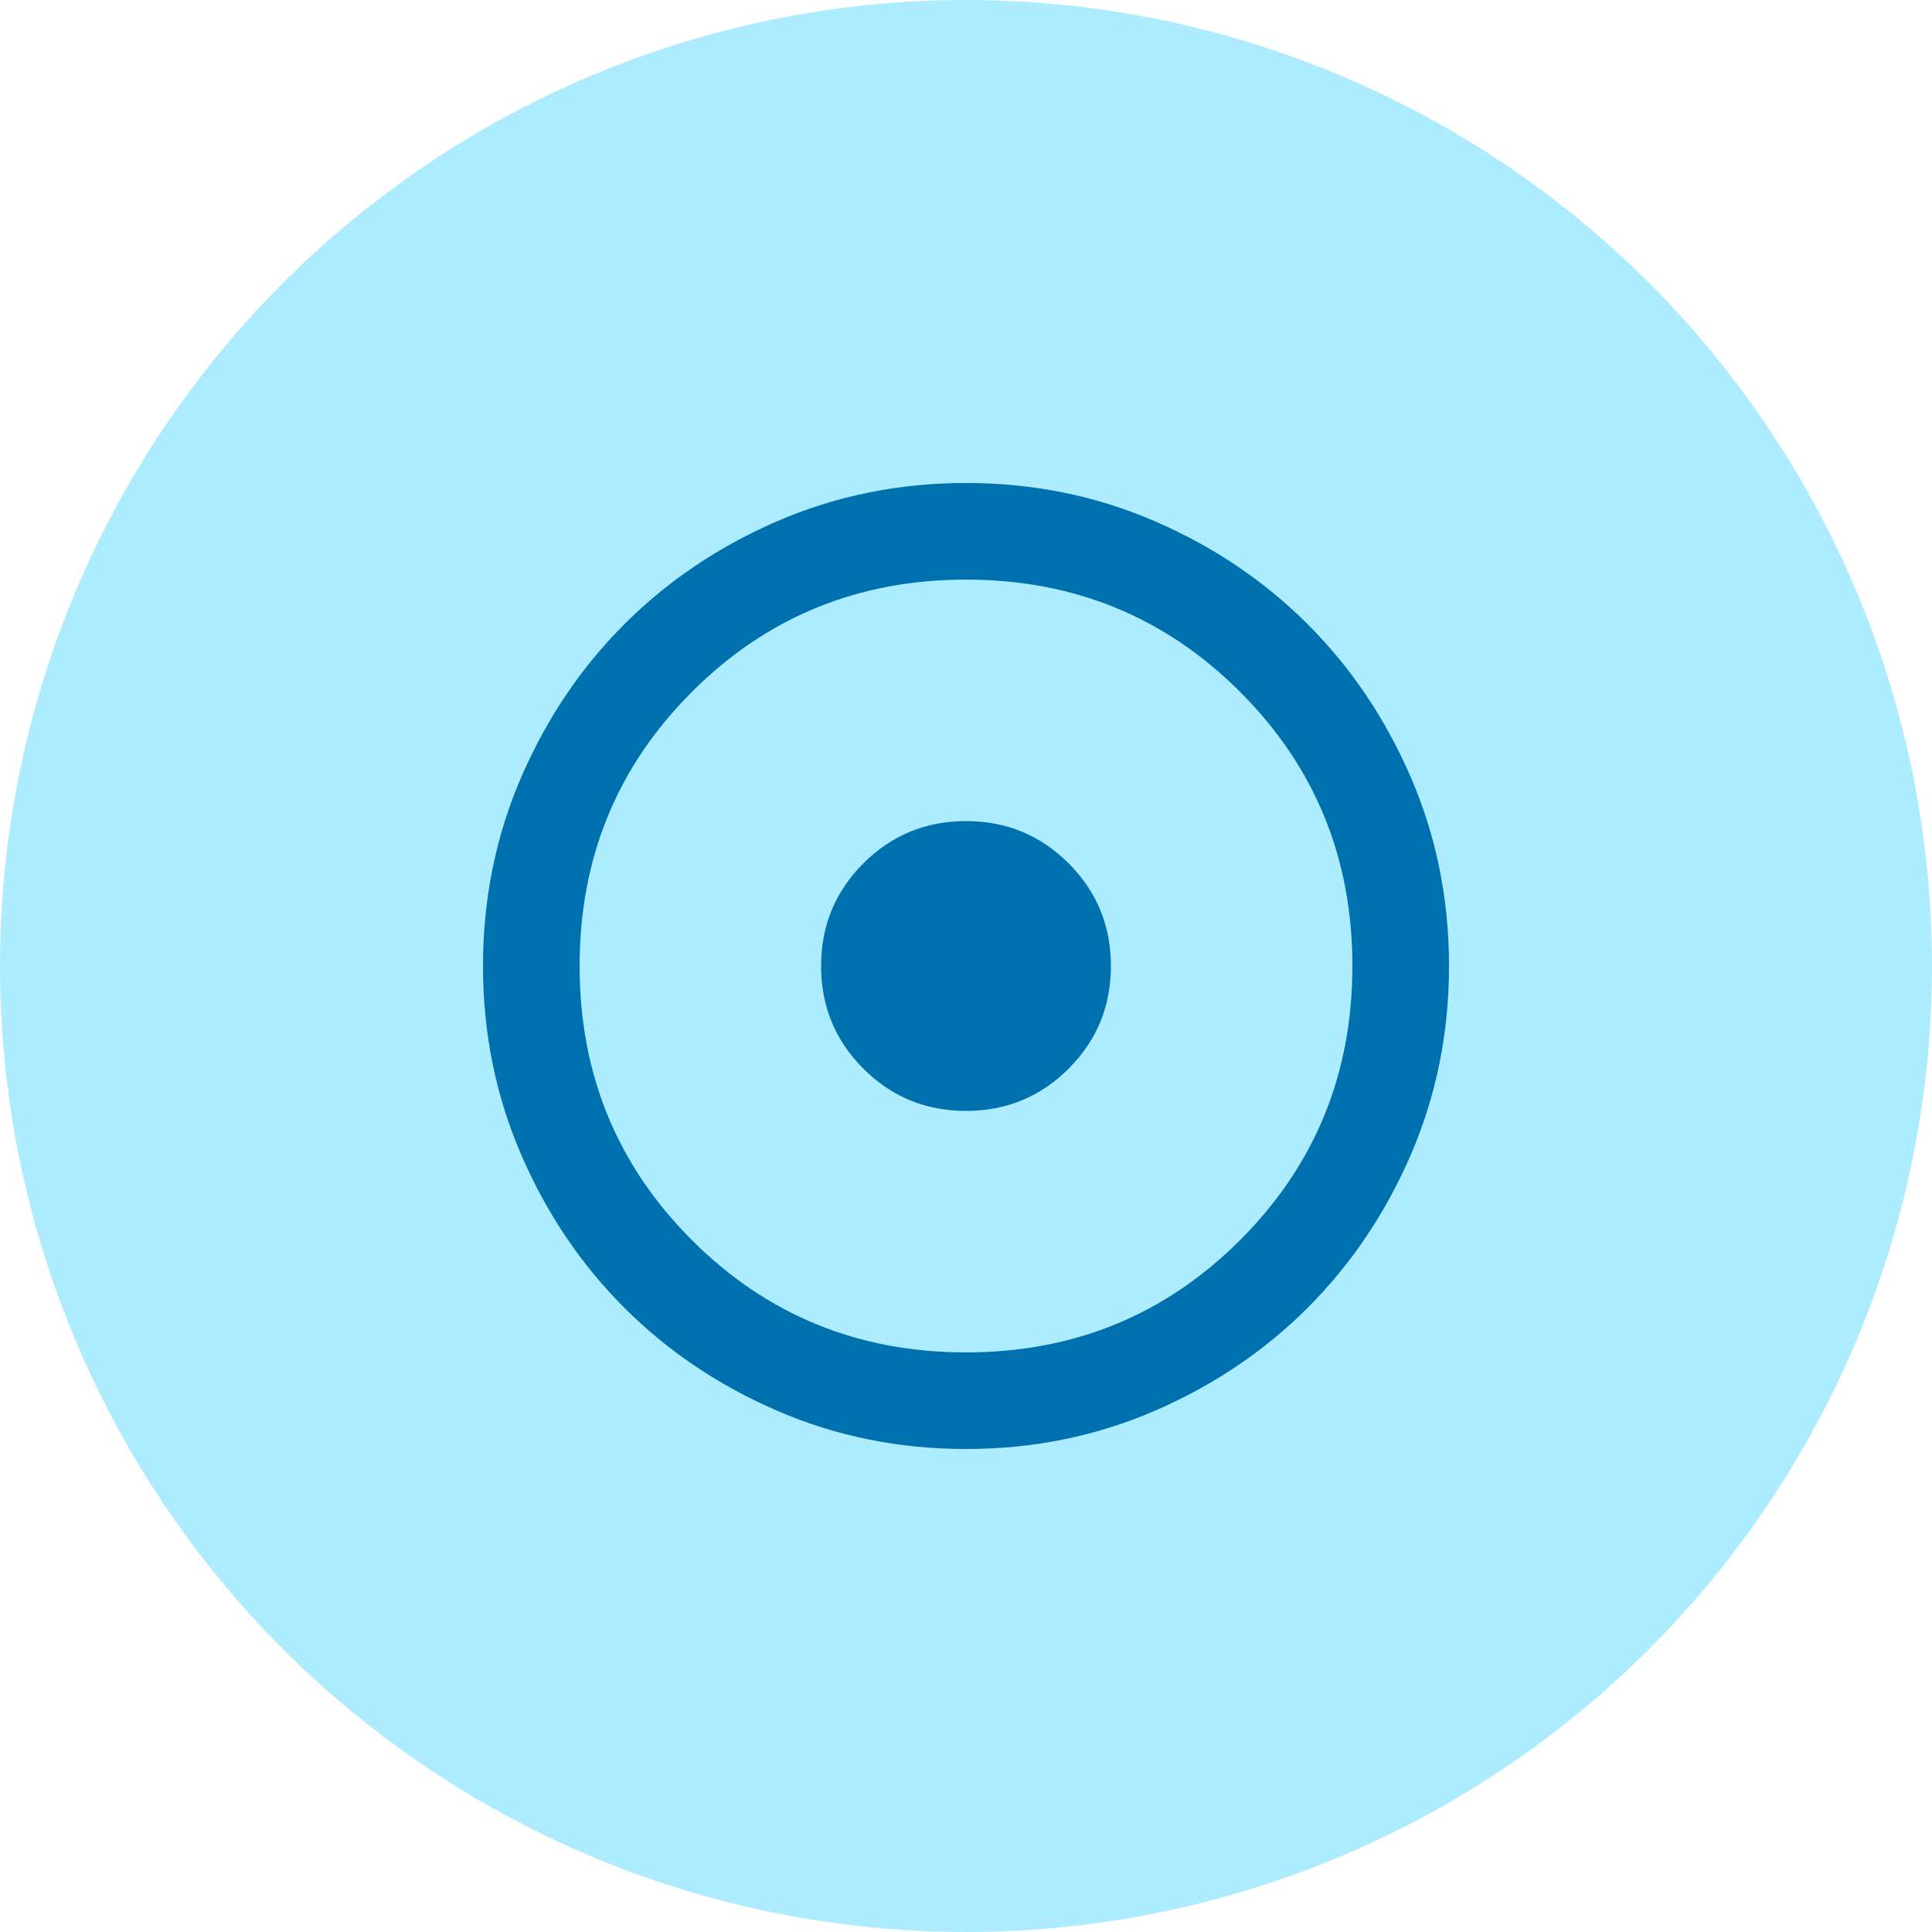 <svg width="32" height="32" viewBox="0 0 32 32" fill="none" xmlns="http://www.w3.org/2000/svg">
<circle cx="16" cy="16" r="16" fill="#ADEBFF"/>
<mask id="mask0_139_2033" style="mask-type:alpha" maskUnits="userSpaceOnUse" x="6" y="6" width="20" height="20">
<rect x="6.4" y="6.4" width="19.2" height="19.2" fill="#D9D9D9"/>
</mask>
<g mask="url(#mask0_139_2033)">
<path d="M16 18.4C16.667 18.4 17.233 18.167 17.7 17.7C18.167 17.233 18.4 16.667 18.4 16C18.4 15.333 18.167 14.767 17.7 14.3C17.233 13.833 16.667 13.6 16 13.6C15.333 13.6 14.767 13.833 14.3 14.3C13.833 14.767 13.6 15.333 13.6 16C13.6 16.667 13.833 17.233 14.3 17.7C14.767 18.167 15.333 18.4 16 18.4ZM16 24C14.893 24 13.853 23.79 12.88 23.37C11.907 22.95 11.06 22.38 10.34 21.66C9.62 20.94 9.05 20.093 8.63 19.12C8.21 18.147 8 17.107 8 16C8 14.893 8.21 13.853 8.63 12.88C9.05 11.907 9.62 11.06 10.34 10.34C11.06 9.62 11.907 9.05 12.88 8.63C13.853 8.21 14.893 8 16 8C17.107 8 18.147 8.21 19.12 8.63C20.093 9.05 20.94 9.62 21.66 10.34C22.38 11.06 22.95 11.907 23.37 12.88C23.79 13.853 24 14.893 24 16C24 17.107 23.79 18.147 23.37 19.12C22.95 20.093 22.38 20.94 21.66 21.66C20.94 22.38 20.093 22.95 19.12 23.37C18.147 23.79 17.107 24 16 24ZM16 22.4C17.787 22.4 19.3 21.78 20.54 20.54C21.78 19.3 22.4 17.787 22.4 16C22.4 14.213 21.78 12.7 20.54 11.46C19.3 10.22 17.787 9.6 16 9.6C14.213 9.6 12.7 10.22 11.46 11.46C10.22 12.7 9.6 14.213 9.6 16C9.6 17.787 10.22 19.3 11.46 20.54C12.7 21.78 14.213 22.4 16 22.4Z" fill="#0071AF"/>
</g>
</svg>
